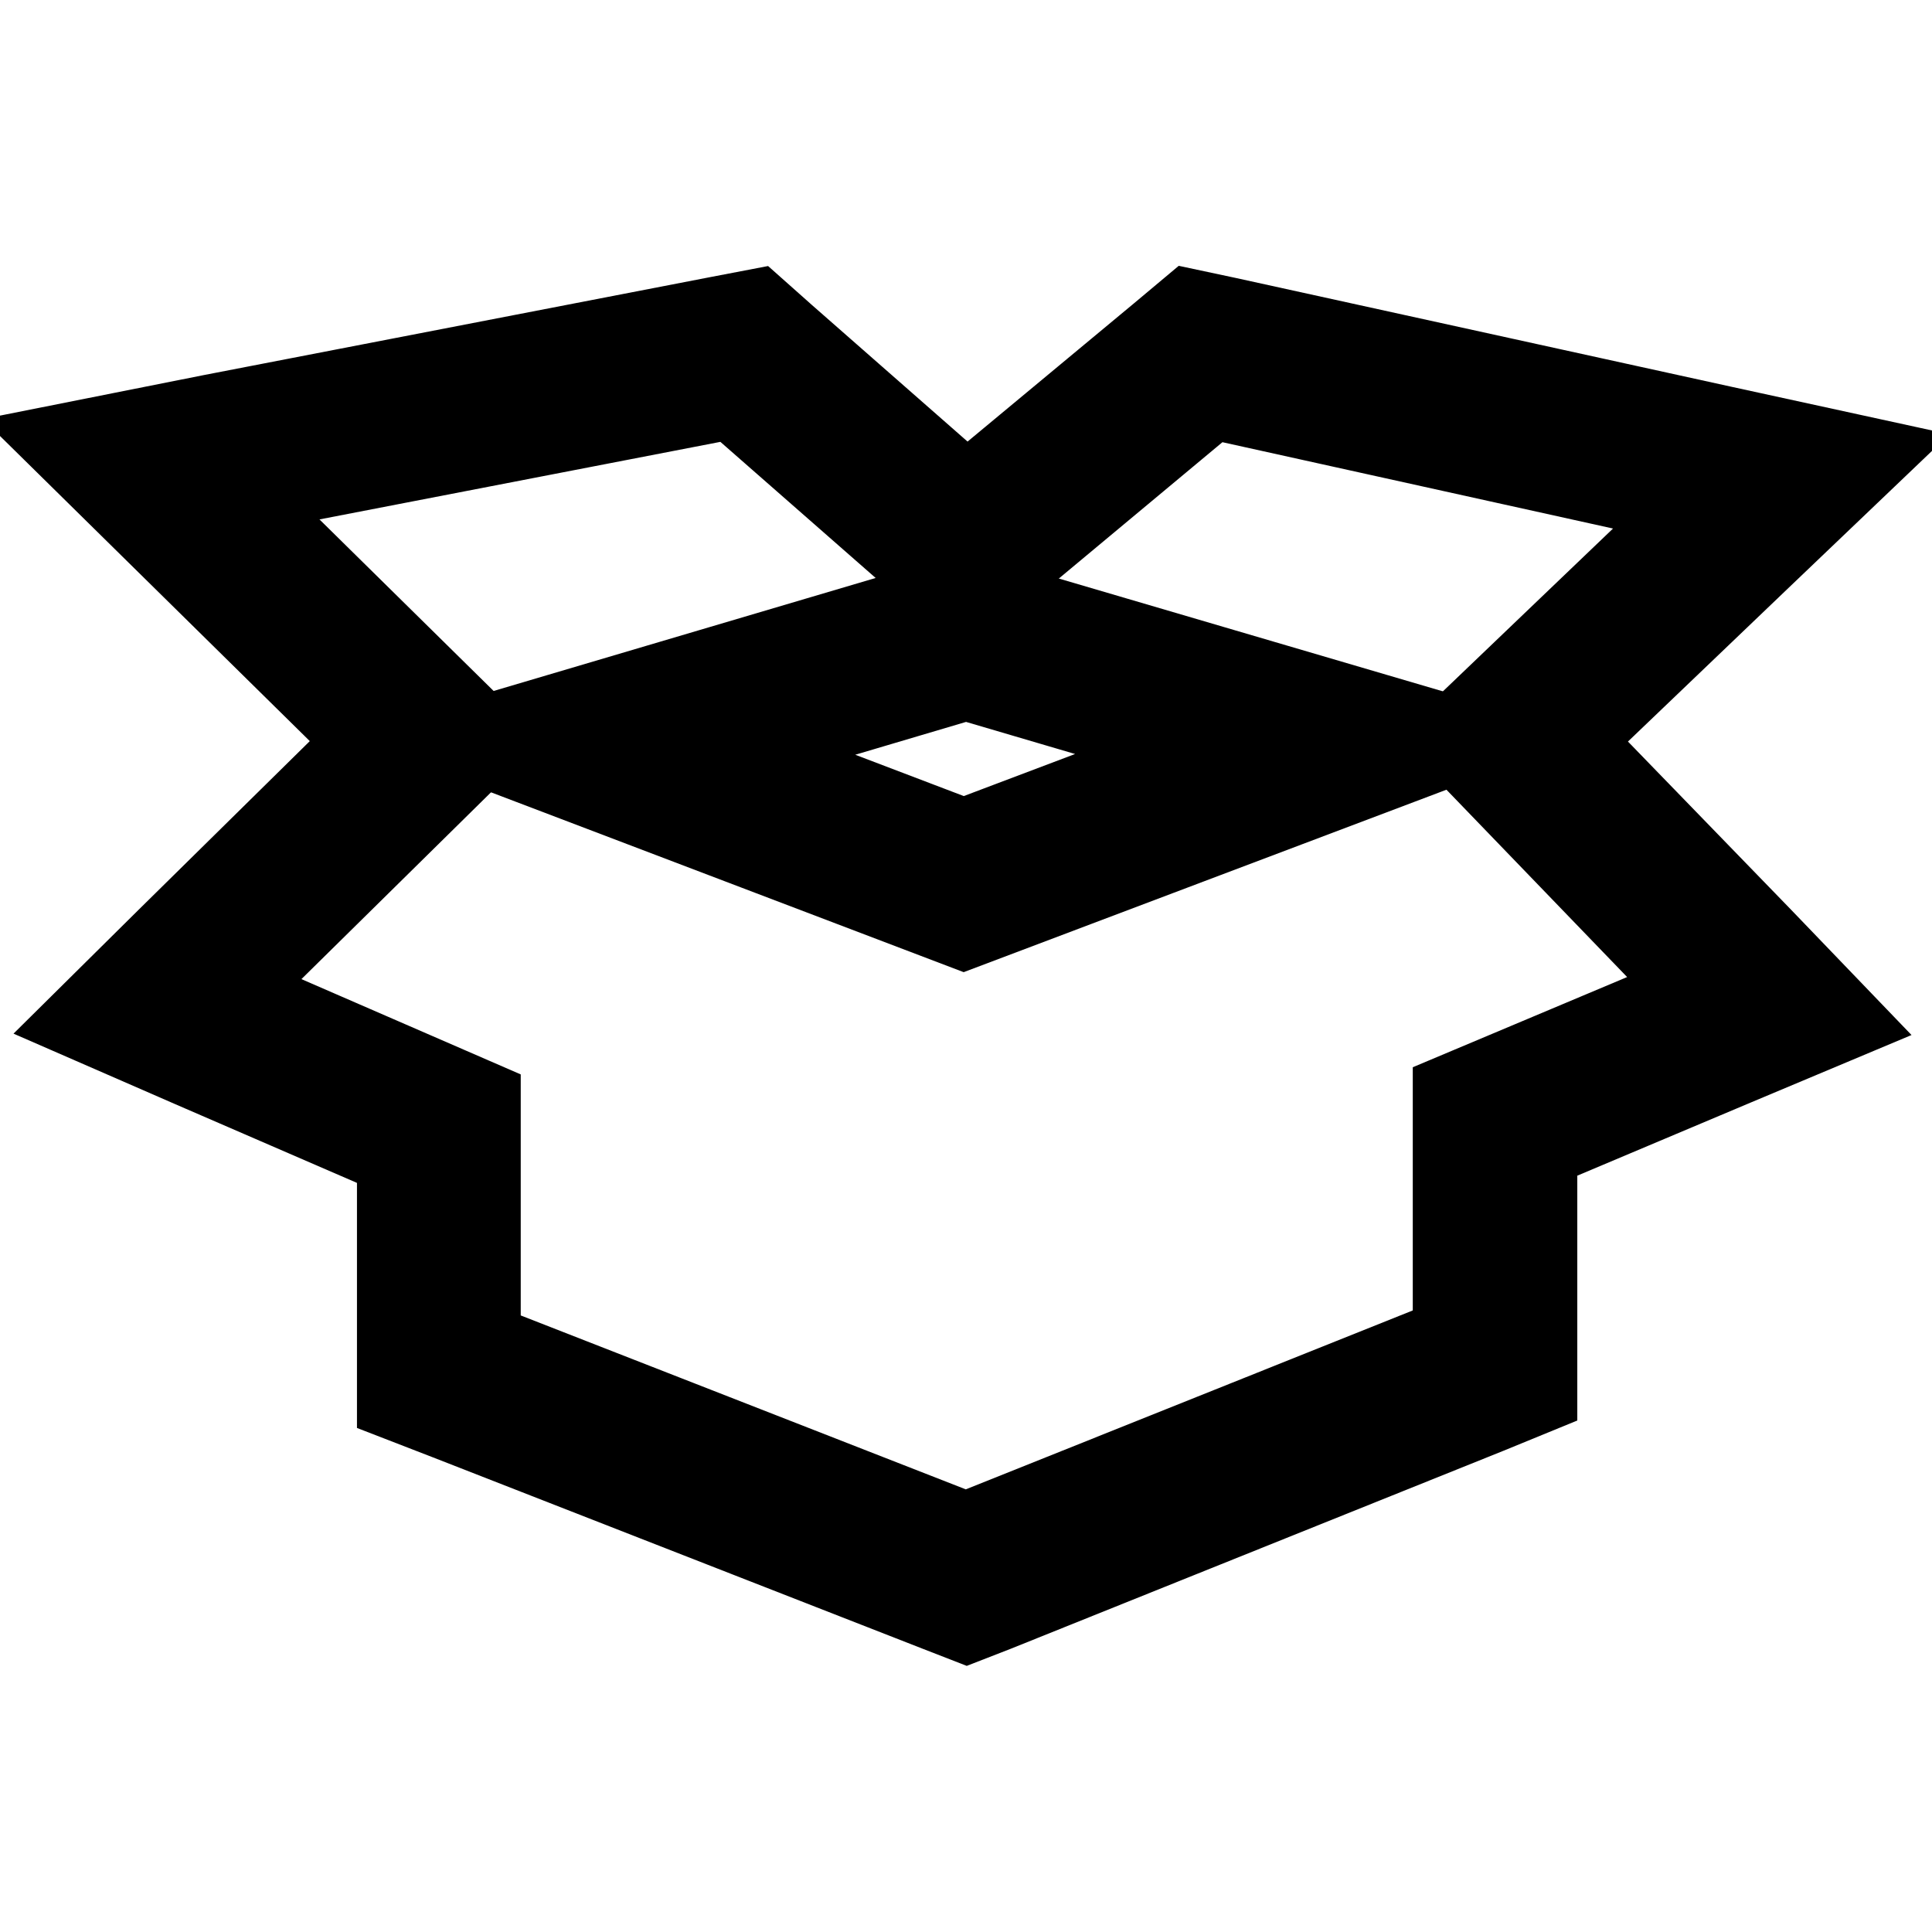 <?xml version="1.0" encoding="utf-8"?>
<!-- Svg Vector Icons : http://www.onlinewebfonts.com/icon -->
<!DOCTYPE svg PUBLIC "-//W3C//DTD SVG 1.1//EN" "http://www.w3.org/Graphics/SVG/1.1/DTD/svg11.dtd">
<svg version="1.1" xmlns="http://www.w3.org/2000/svg" xmlns:xlink="http://www.w3.org/1999/xlink" x="0px" y="0px" viewBox="0 0 256 256" enable-background="new 0 0 256 256" xml:space="preserve">
<g> <path stroke-width="12" fill-opacity="0" stroke="#000000"  d="M127.7,122.4L192,98.1l-64-18.8L64.1,98.2L127.7,122.4z M128,89.4l33.3,9.8l-33.6,12.7L94.6,99.3L128,89.4z "/> <path stroke-width="12" fill-opacity="0" stroke="#000000"  d="M207.2,98.1l25.5-24.4L246,61l-17.9-3.9l-65.6-14.4l-4.7-1l-3.7,3.1l-26,21.6l-24.5-21.5l-3.6-3.2l-4.7,0.9 l-67.2,13L10,59.2l13.2,13l26.4,26l-27,26.6L12.3,135l13.3,5.8l27.7,12v32.3l6.2,2.4l65,25.4l3.6,1.4l3.6-1.4l65.2-26.2l6.1-2.5 v-32.4l26.8-11.3l13.1-5.5l-9.9-10.3L207.2,98.1L207.2,98.1z M193.2,145.4v32.3L128,203.8l-65-25.4v-32.1l-33.6-14.6l34.1-33.6 l-33.5-33l67.2-13l30.8,27l32.4-27L226,66.6l-32.6,31.2l32.6,33.8L193.2,145.4L193.2,145.4z"/> <path stroke-width="12" fill-opacity="0" stroke="#000000"  d="M64.1,98.2L63.7,98l-0.2,0.2l0.1,0.1L64.1,98.2z"/></g>
</svg>